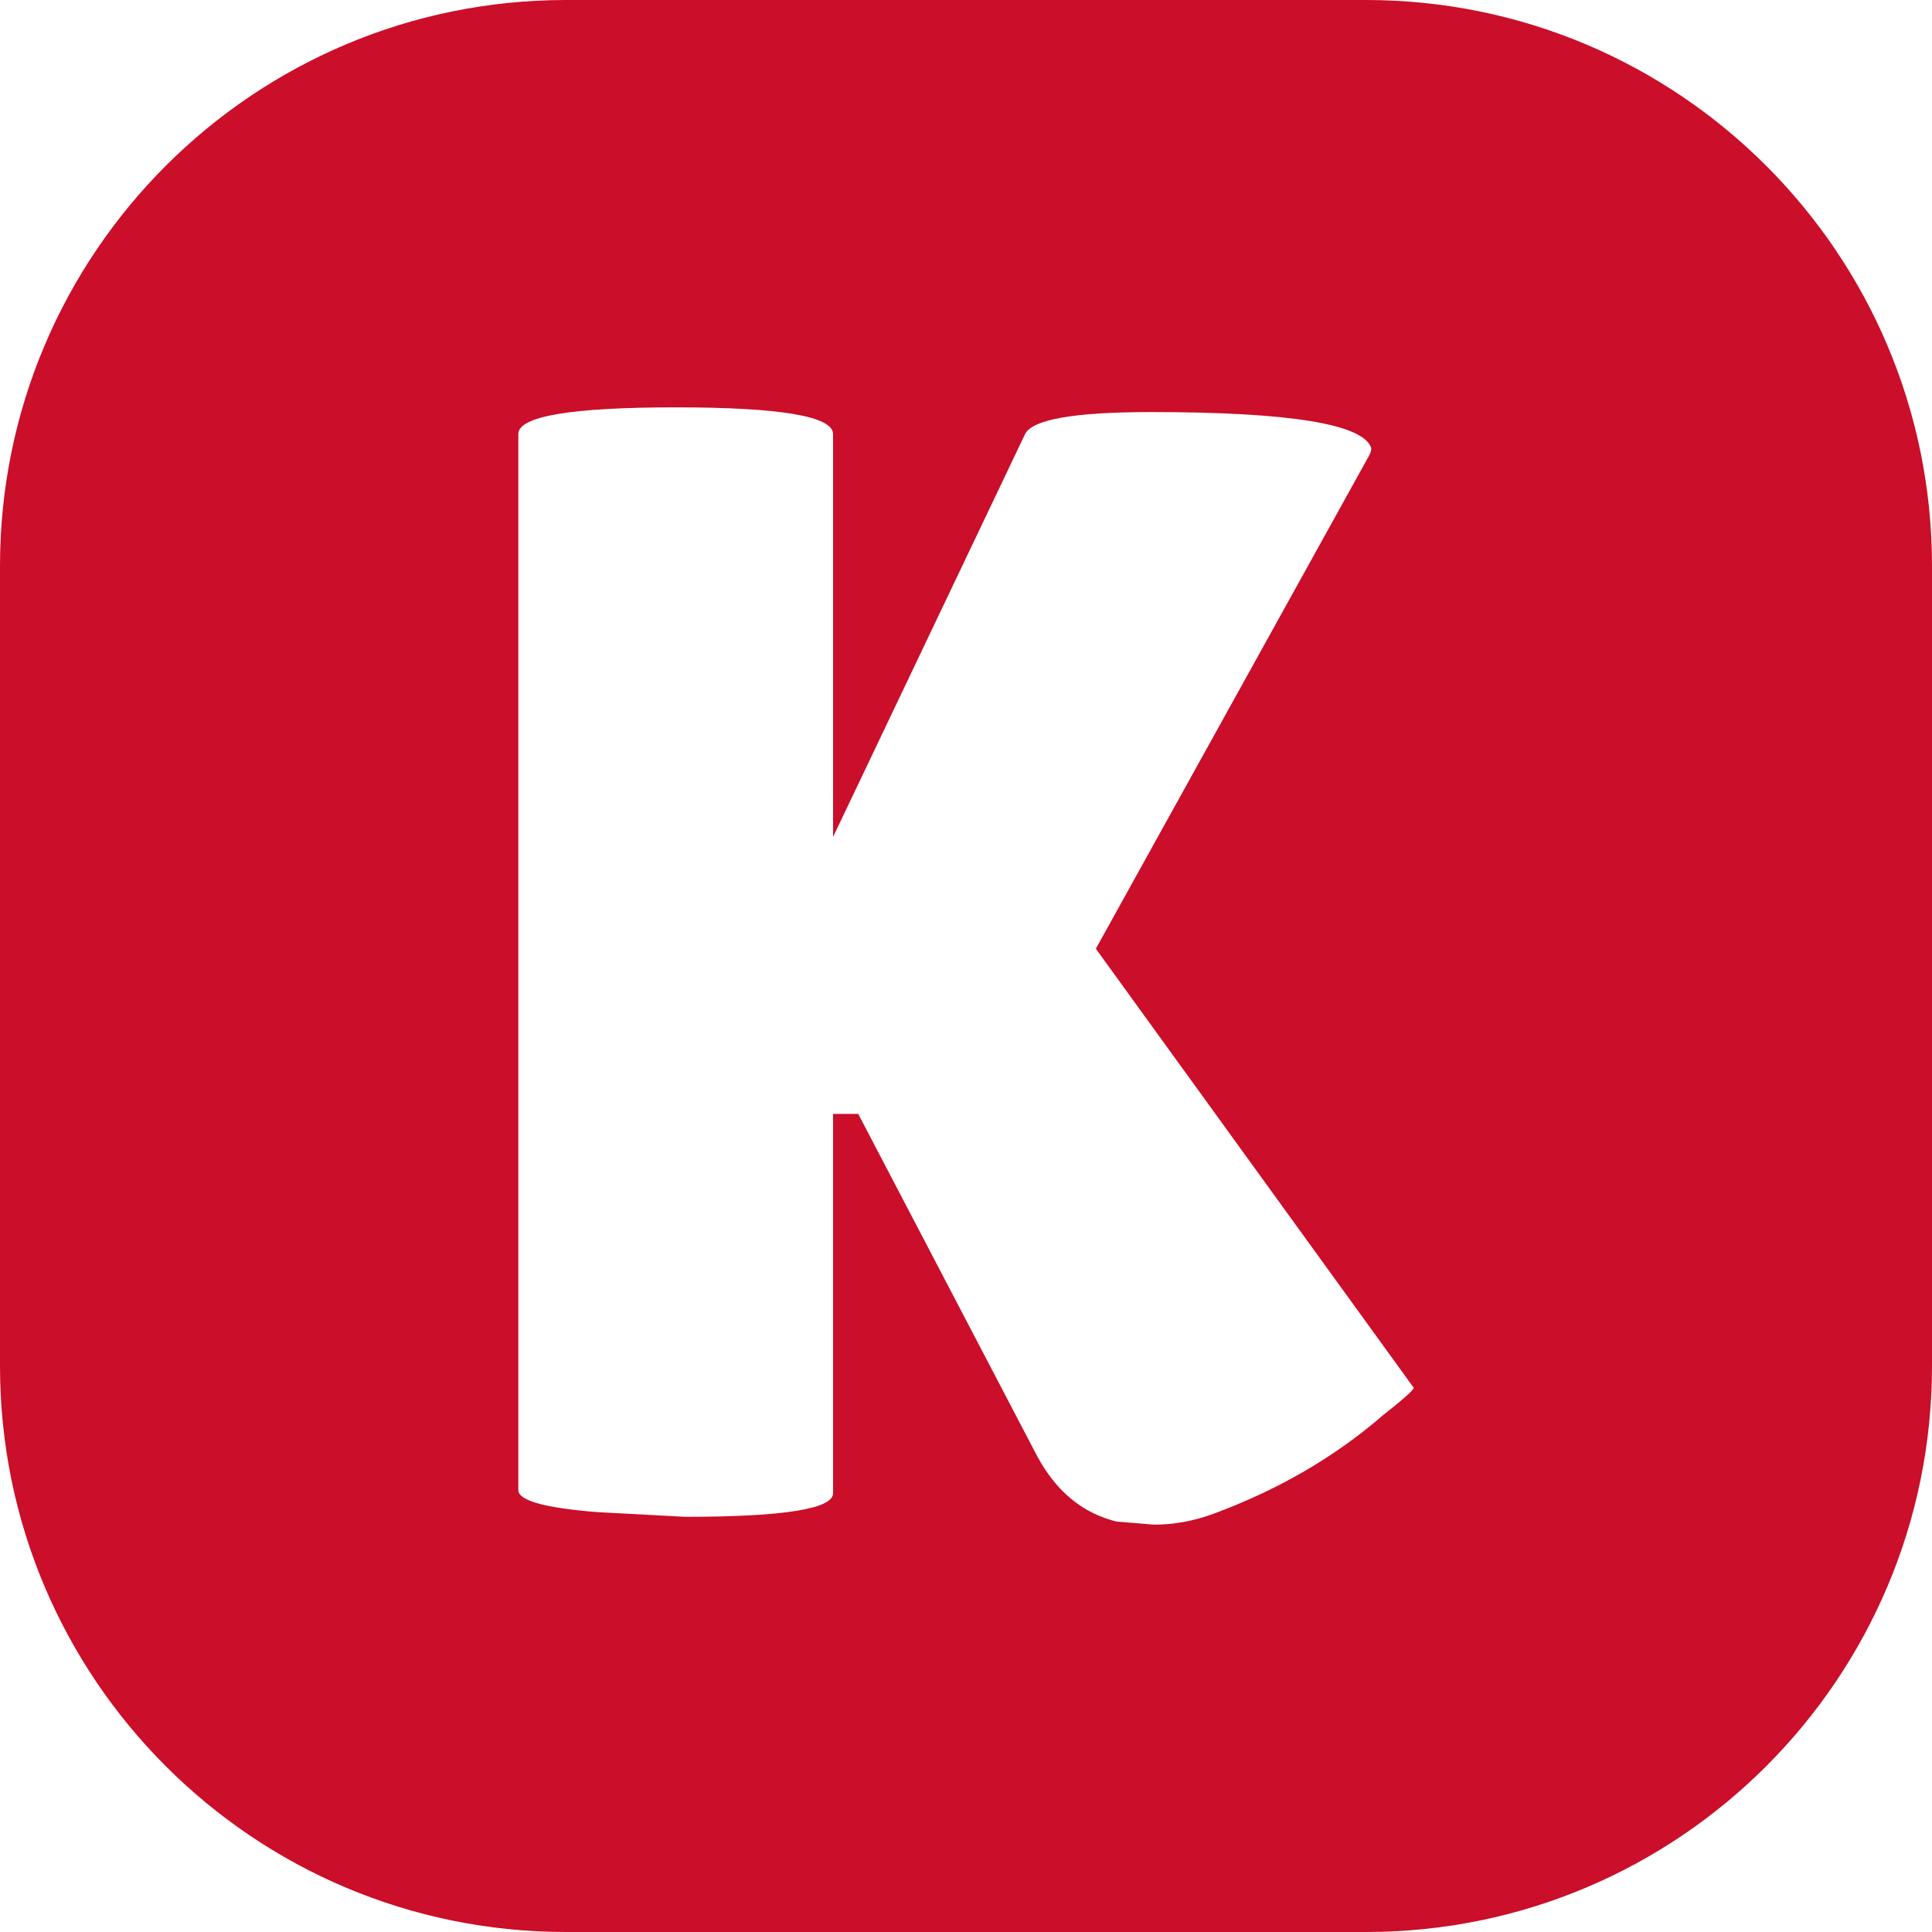 <?xml version="1.0" encoding="UTF-8"?> <svg xmlns="http://www.w3.org/2000/svg" xmlns:xlink="http://www.w3.org/1999/xlink" version="1.1" width="512" height="512" x="0" y="0" viewBox="0 0 512 512" style="enable-background:new 0 0 512 512" xml:space="preserve" class=""><g><path d="M362 0H150C67.16 0 0 67.16 0 150v212c0 82.84 67.16 150 150 150h212c82.84 0 150-67.16 150-150V150C512 67.16 444.84 0 362 0zm4.73 374.86c-12.79 11.13-27.8 19.88-45.04 26.27-5.29 1.95-10.57 2.92-15.85 2.92l-10.01-.83c-8.9-2.22-15.85-7.93-20.85-17.1l-47.54-90.92h-6.67v100.51c0 4.17-13.07 6.26-39.2 6.26l-23.36-1.25c-13.91-1.11-20.85-3.06-20.85-5.84V115.04c0-4.72 13.9-7.09 41.71-7.09s41.7 2.37 41.7 7.09V221.8l50.88-106.76c1.94-3.89 13.07-5.84 33.36-5.84 36.98 0 56.44 3.2 58.39 9.59 0 .56-.14 1.11-.42 1.67l-72.57 130.96 84.24 116.36c0 .56-2.65 2.92-7.92 7.09z" fill="#cb0e29" opacity="1" data-original="#000000" class=""></path></g></svg> 